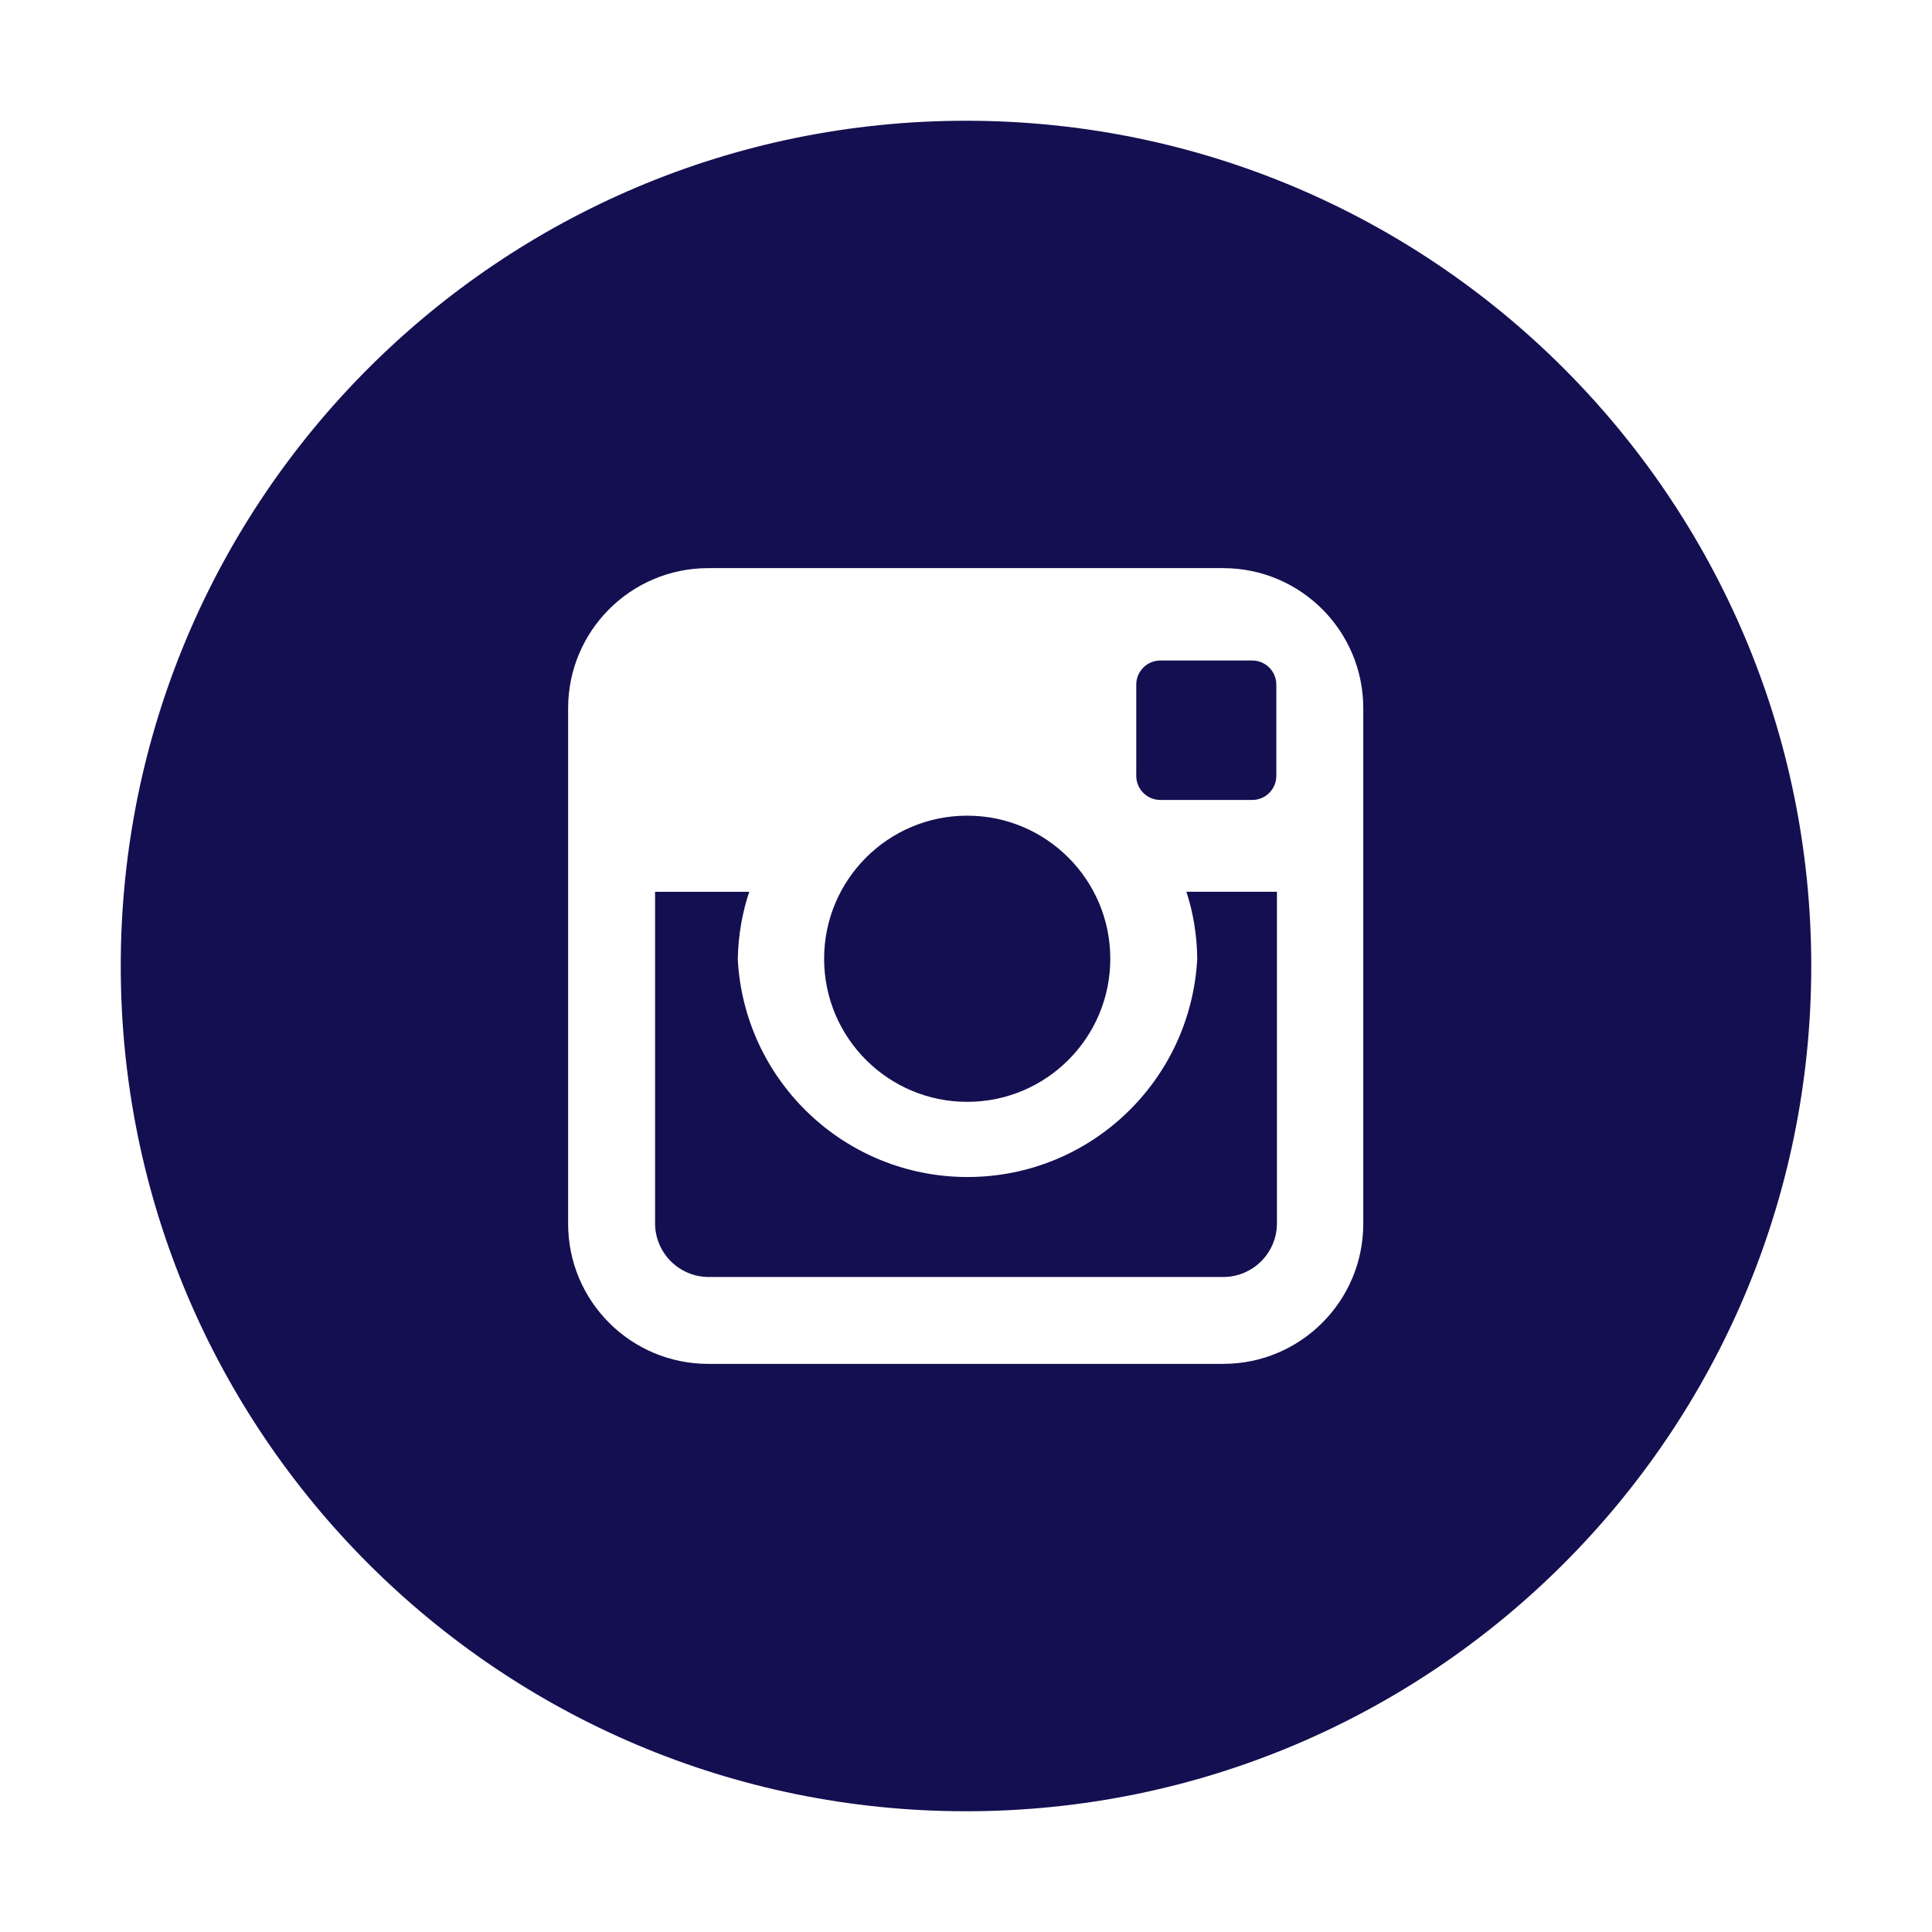 <svg version="1.1" xmlns="http://www.w3.org/2000/svg" width="32" height="32" viewBox="0 0 32 32" fill="#140F50">
<title>instagram</title>
<path d="M18.39 15.88c0 1.309-1.061 2.37-2.37 2.37s-2.37-1.061-2.37-2.37c0-1.309 1.061-2.37 2.37-2.37s2.37 1.061 2.37 2.37z"></path>
<path d="M21.15 14.77h-1.5c0.11 0.331 0.176 0.712 0.18 1.108l0 0.002c-0.107 2.019-1.769 3.615-3.805 3.615s-3.698-1.596-3.805-3.605l-0-0.009c0.008-0.399 0.077-0.78 0.198-1.136l-0.008 0.026h-1.56v5.5c0.006 0.484 0.396 0.874 0.879 0.88h8.541c0.484-0.006 0.874-0.396 0.88-0.879v-0.001z"></path>
<path d="M19.22 13.25h1.52c0.221 0 0.4-0.179 0.4-0.4v-1.51c0-0.221-0.179-0.4-0.4-0.4v0h-1.52c-0.221 0-0.4 0.179-0.4 0.4v0 0 1.52c0.006 0.217 0.182 0.39 0.4 0.39 0 0 0 0 0 0v0z"></path>
<path d="M16 2c-7.732 0-14 6.268-14 14s6.268 14 14 14c7.732 0 14-6.268 14-14v0c0-7.732-6.268-14-14-14v0zM22.58 20.27c0 1.281-1.039 2.32-2.32 2.32v0h-8.53c-1.281 0-2.32-1.039-2.32-2.32v0-8.54c0-1.281 1.039-2.32 2.32-2.32v0h8.54c1.277 0.006 2.31 1.042 2.31 2.32 0 0 0 0 0 0v0z"></path>
</svg>
